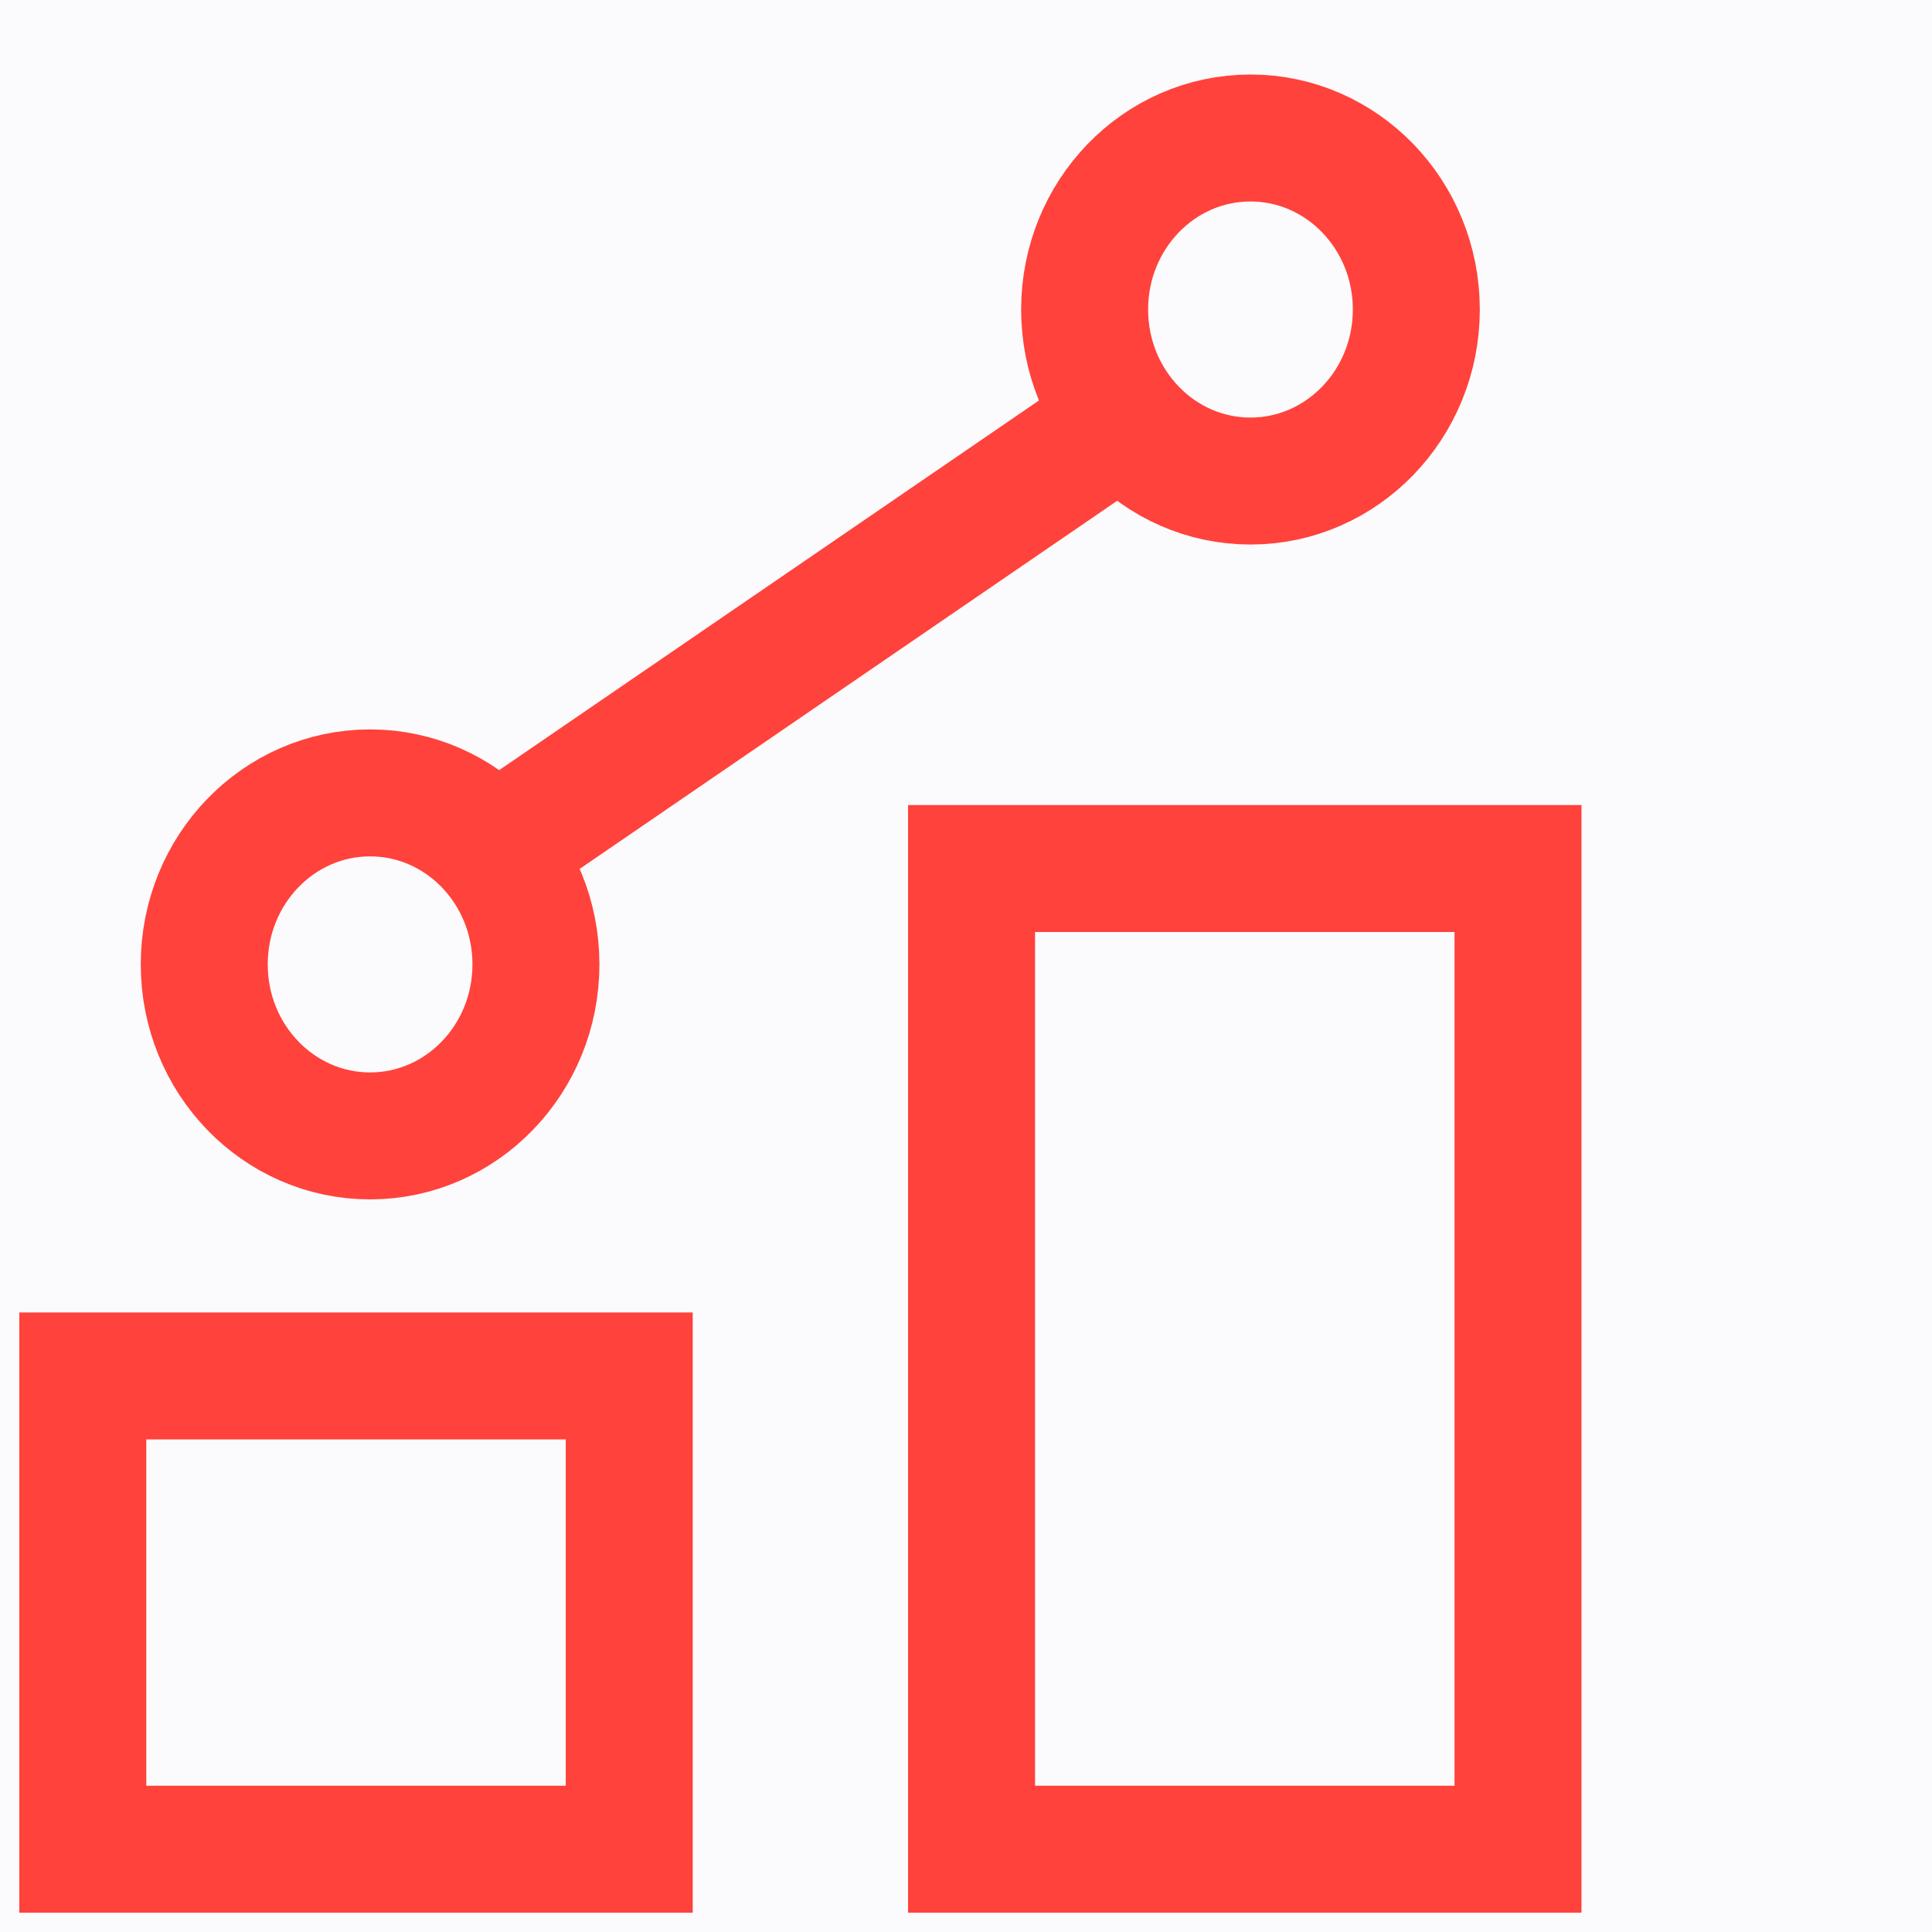 <?xml version="1.0" encoding="UTF-8"?>
<svg xmlns="http://www.w3.org/2000/svg" xmlns:xlink="http://www.w3.org/1999/xlink" width="70px" height="70px" viewBox="0 0 70 70" version="1.1">
  <title>Data icon-New</title>
  <g id="Taxonomy" stroke="none" stroke-width="1" fill="none" fill-rule="evenodd">
    <g id="Data-icon-New">
      <rect id="Rectangle-Copy-9" fill="#4701BA" opacity="0.02" x="0" y="0" width="70" height="70"></rect>
      <g id="Stroke-6" transform="translate(3, 5)" stroke="#FF423B" stroke-width="4.6">
        <path d="M0,62 L19.799,62 L19.799,44.853 L0,44.853 L0,62 Z M32.201,62 L52,62 L52,26.468 L32.201,26.468 L32.201,62 Z M16.418,29.941 C16.418,33.374 13.728,36.156 10.409,36.156 C7.09,36.156 4.4,33.374 4.4,29.941 C4.4,26.509 7.09,23.728 10.409,23.728 C13.728,23.728 16.418,26.509 16.418,29.941 Z M48.316,6.214 C48.316,9.646 45.626,12.429 42.307,12.429 C38.988,12.429 36.298,9.646 36.298,6.214 C36.298,2.782 38.988,0 42.307,0 C45.626,0 48.316,2.782 48.316,6.214 Z M15.285,25.555 L38.384,9.736 L15.285,25.555 Z" id="Stroke-1"></path>
      </g>
    </g>
  </g>
</svg>

